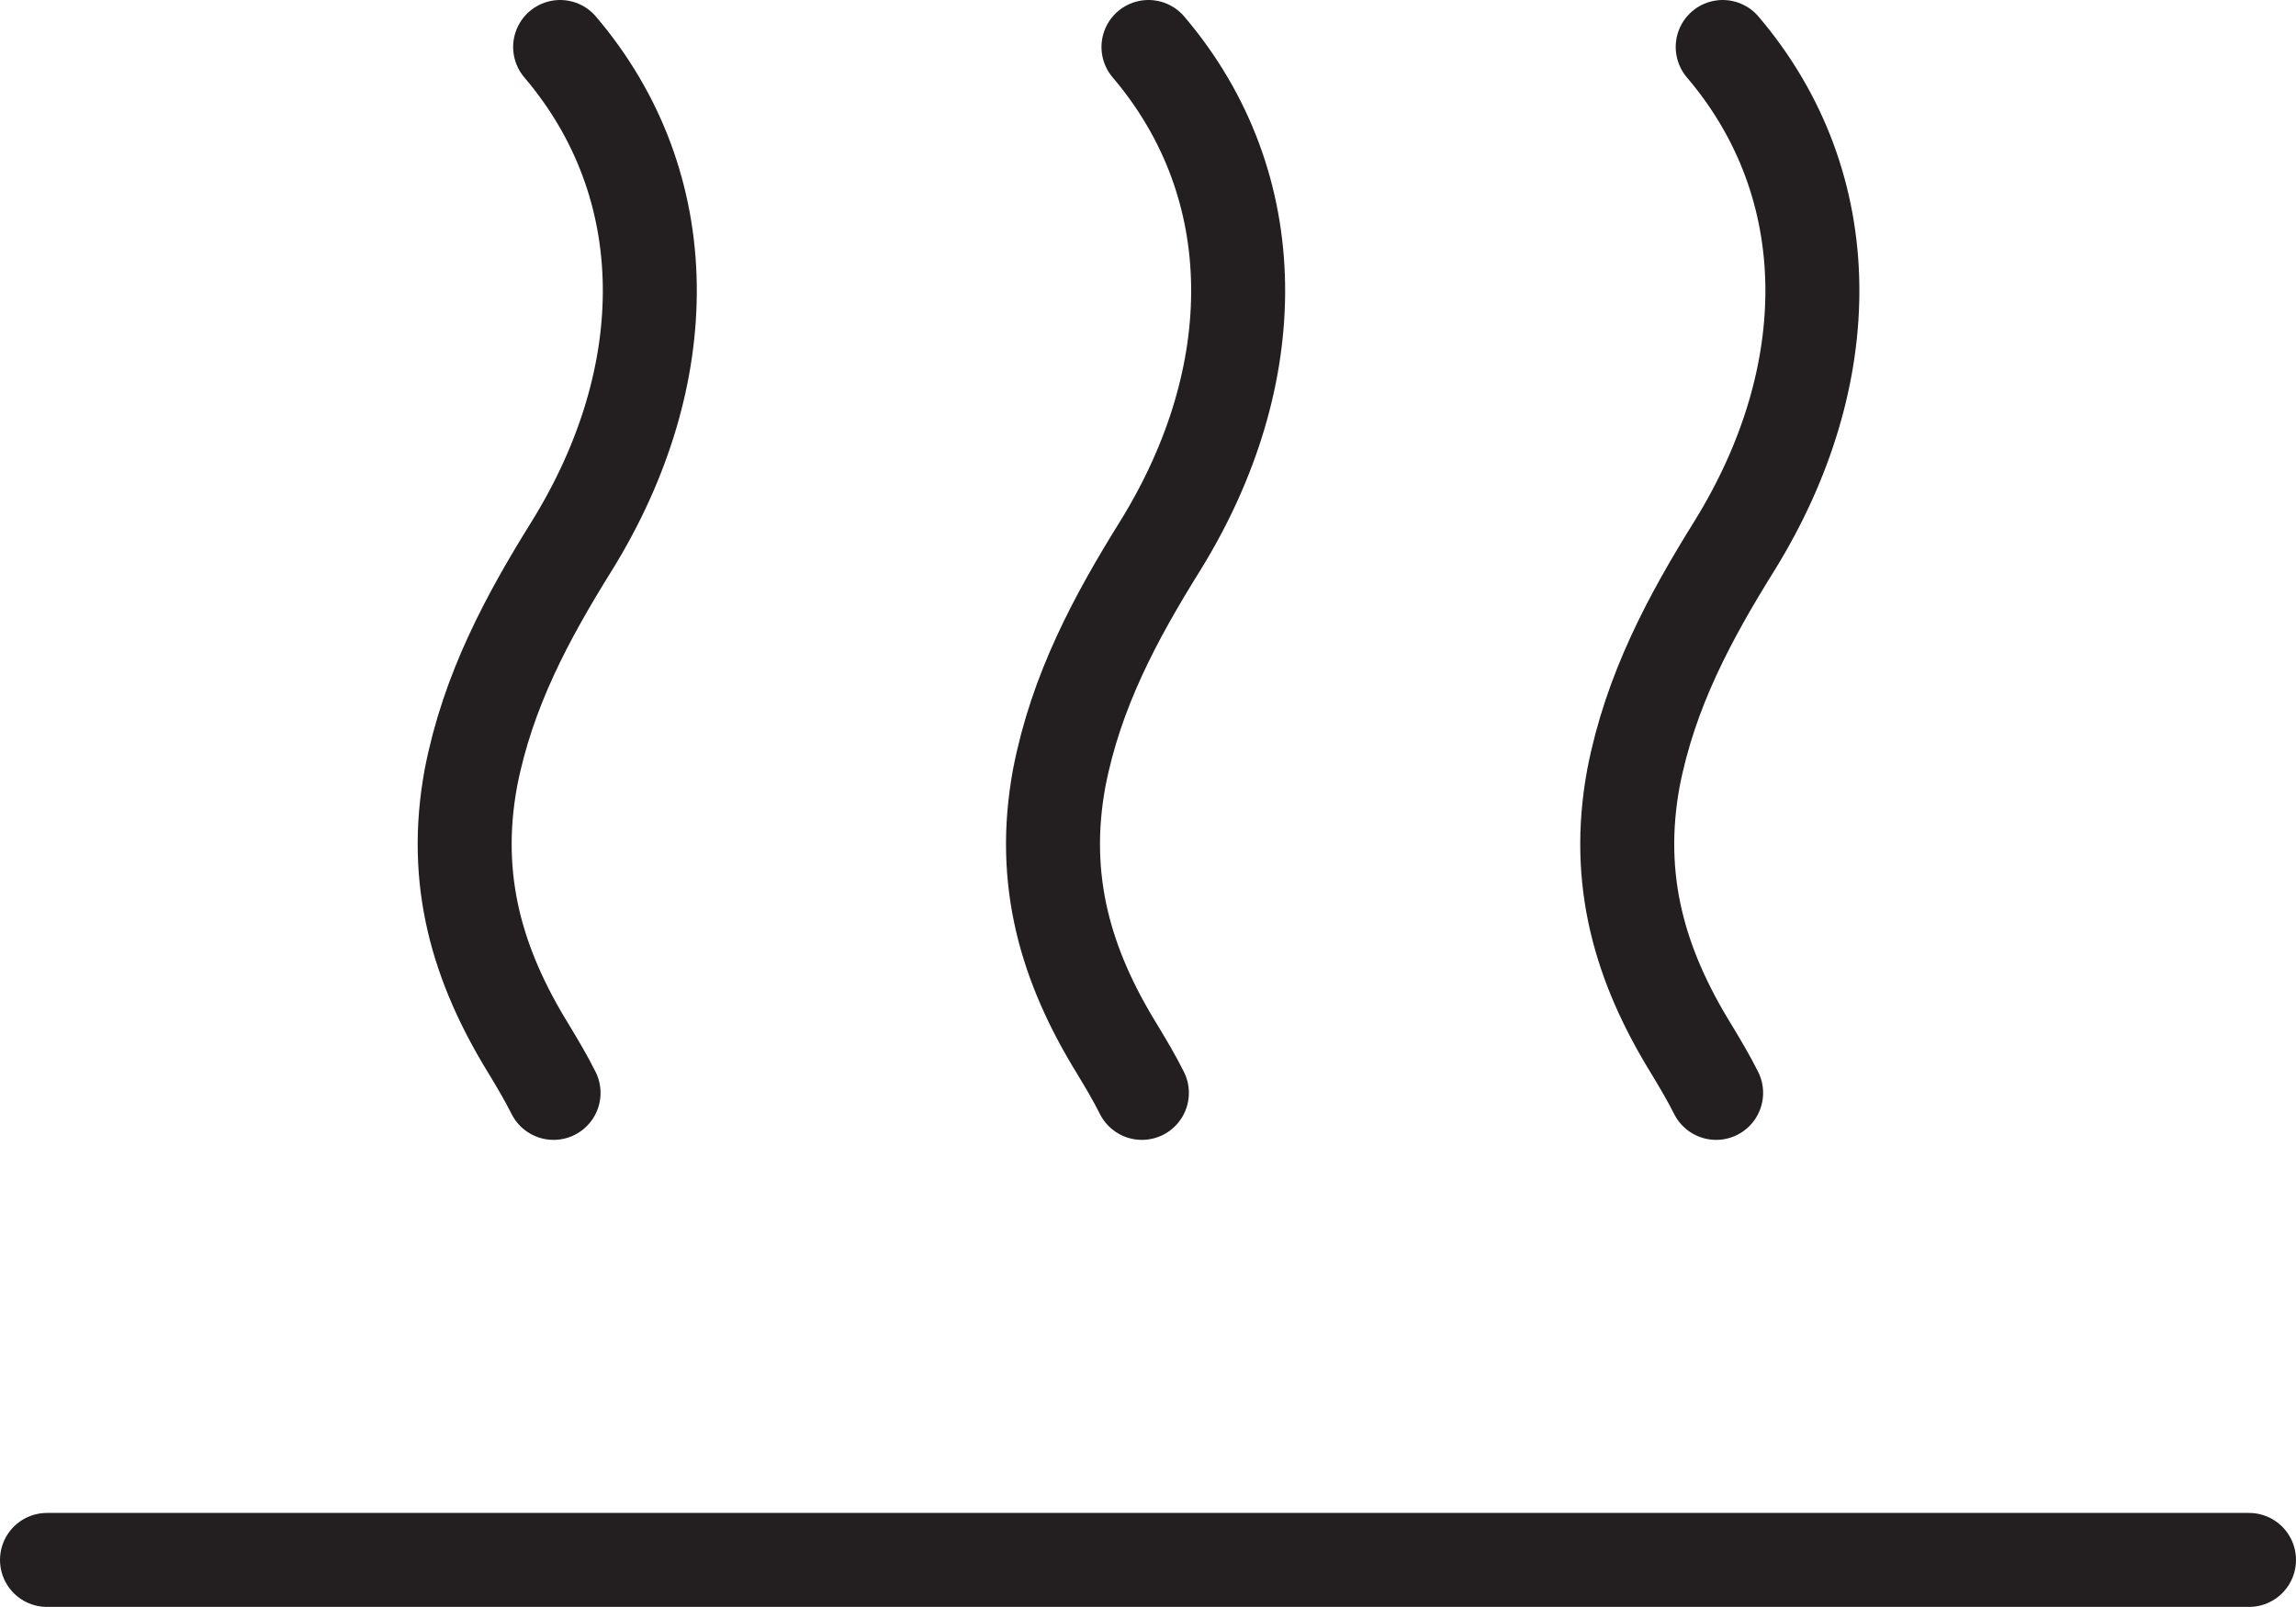 <?xml version="1.0" encoding="UTF-8"?>
<svg id="Layer_1" data-name="Layer 1" xmlns="http://www.w3.org/2000/svg" viewBox="0 0 24.43 17.1">
  <defs>
    <style>
      .cls-1 {
        fill: none;
        stroke: #231f20;
        stroke-linecap: round;
        stroke-linejoin: round;
      }
    </style>
  </defs>
  <path class="cls-1" d="M18.33.5c1.26,1.48,1.24,3.5.13,5.3-.48.77-.9,1.55-1.08,2.48-.2,1.09.07,2,.62,2.89.09.15.18.3.26.46M5.96.5c1.26,1.48,1.24,3.5.13,5.3-.48.77-.9,1.55-1.08,2.48-.2,1.09.07,2,.62,2.89.09.15.18.3.26.46M12.22.5c1.26,1.48,1.24,3.5.13,5.3-.48.77-.9,1.55-1.08,2.48-.2,1.09.07,2,.62,2.89.09.15.18.3.26.46M23.93,16.6H.5"/>
</svg>
